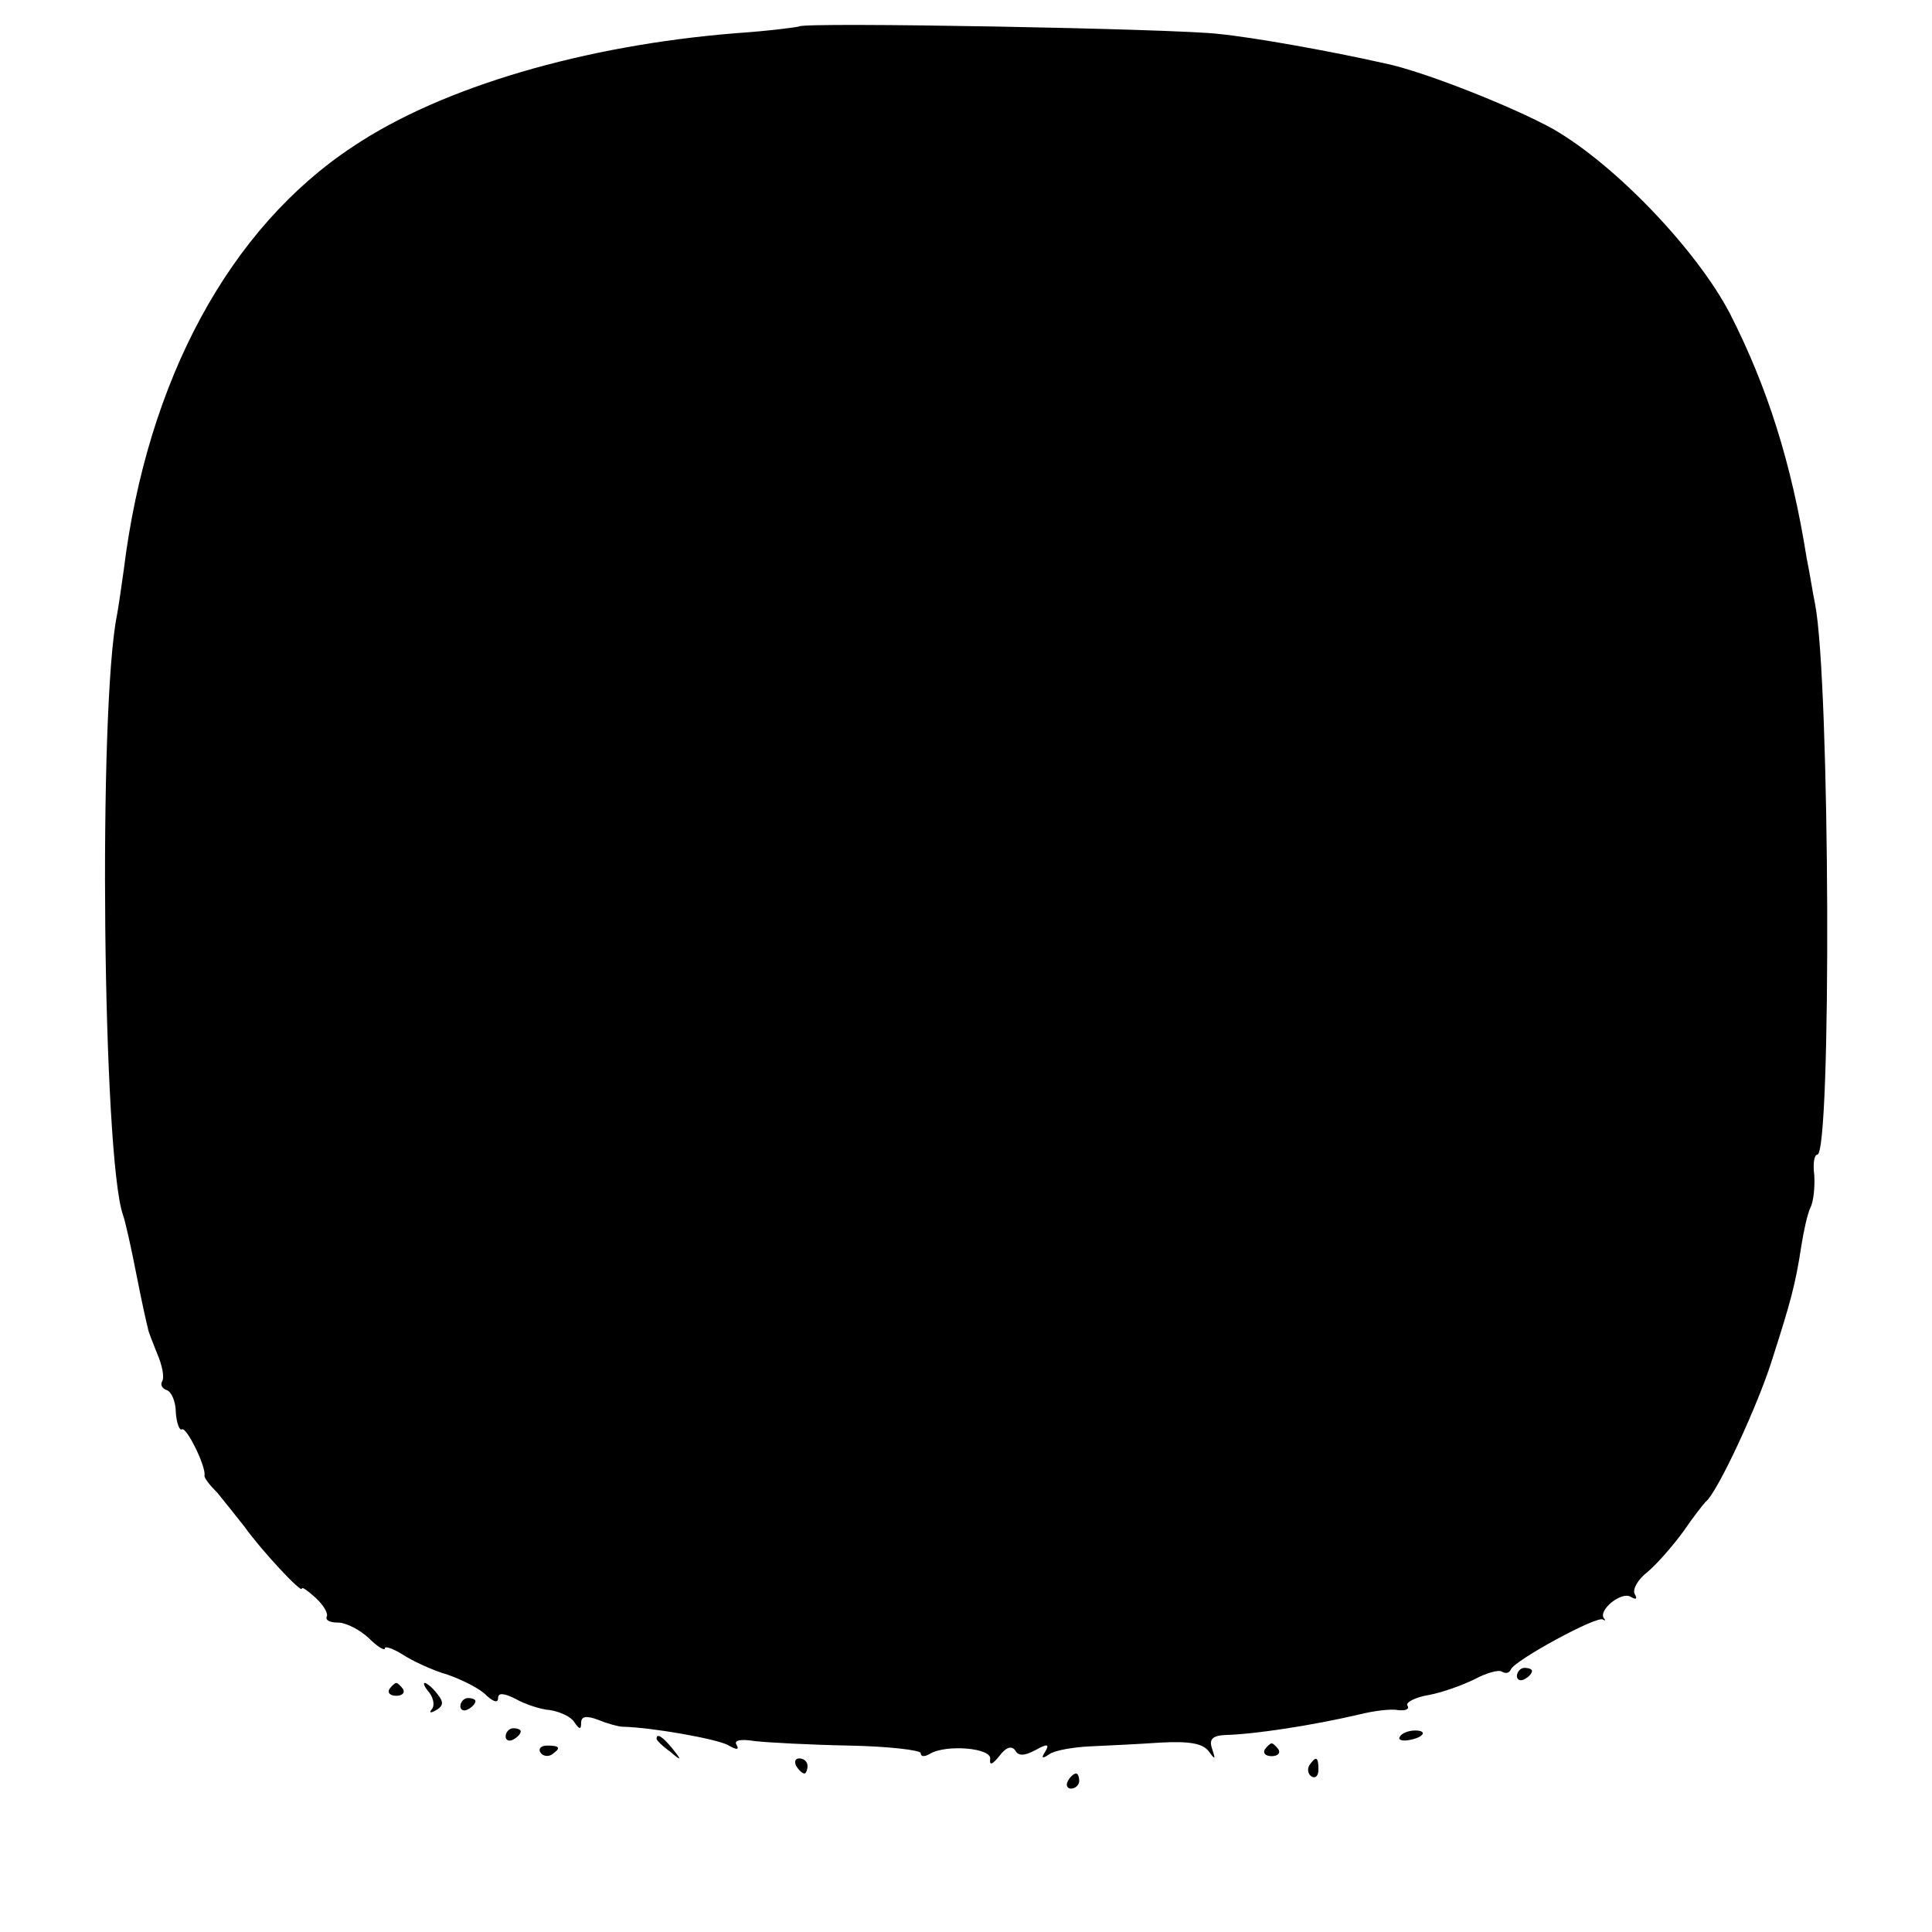 <?xml version="1.0" standalone="no"?>
<!DOCTYPE svg PUBLIC "-//W3C//DTD SVG 20010904//EN"
 "http://www.w3.org/TR/2001/REC-SVG-20010904/DTD/svg10.dtd">
<svg version="1.0" xmlns="http://www.w3.org/2000/svg"
 width="256pt" height="256pt" viewBox="0 0 256 256"
 preserveAspectRatio="xMidYMid meet">
<g transform="translate(0,256) scale(0.1,-0.1)"
fill="#000000" stroke="none">
<path d="M1059 2525 c-2 -1 -40 -6 -84 -9 -200 -16 -389 -71 -507 -150 -164
-108 -273 -310 -304 -561 -3 -22 -7 -49 -9 -60 -25 -123 -19 -718 8 -795 3 -8
11 -44 18 -80 7 -36 14 -67 15 -70 0 -3 6 -18 12 -33 7 -16 10 -32 7 -37 -3
-5 0 -10 6 -12 6 -2 12 -15 12 -30 1 -14 5 -24 8 -22 6 4 32 -49 30 -61 -1 -3
7 -13 17 -23 9 -11 25 -31 36 -45 22 -31 76 -89 76 -82 0 3 8 -3 18 -12 11
-10 17 -21 15 -25 -2 -5 4 -8 15 -8 10 0 28 -9 40 -20 12 -12 22 -18 22 -14 0
3 10 0 23 -8 12 -8 39 -21 60 -27 20 -7 44 -19 52 -28 9 -8 15 -10 15 -3 0 7
7 7 23 -1 12 -7 33 -14 46 -15 13 -2 28 -9 32 -16 7 -10 9 -10 9 -1 0 9 7 10
23 4 12 -5 27 -9 32 -9 40 -1 123 -16 139 -24 12 -7 16 -7 12 0 -4 6 5 8 24 5
17 -2 74 -5 126 -6 51 -1 94 -6 94 -10 0 -5 5 -5 12 -1 21 13 83 8 80 -7 -1
-9 3 -7 12 4 9 12 16 14 21 8 4 -8 12 -8 27 0 16 9 19 8 13 -2 -6 -9 -4 -10 6
-3 8 5 32 9 54 10 22 1 64 3 93 5 38 2 56 -1 64 -12 8 -11 9 -11 4 4 -4 12 0
17 17 18 40 1 117 13 177 27 20 5 43 8 53 6 9 -1 15 1 12 6 -3 4 10 11 28 14
17 3 45 13 61 21 15 8 32 13 36 10 5 -3 10 -2 12 3 5 12 115 72 122 66 3 -2 4
-1 1 2 -7 11 24 36 36 28 7 -4 9 -3 5 4 -3 6 4 19 17 29 12 10 33 34 47 53 13
19 27 37 30 40 15 11 70 129 89 191 23 72 30 96 38 149 3 19 8 42 12 50 4 8 6
27 5 43 -2 15 0 27 4 27 19 0 17 629 -3 730 -3 14 -7 41 -11 60 -20 126 -52
227 -102 325 -44 84 -152 197 -234 244 -52 29 -173 77 -223 87 -75 17 -178 35
-220 39 -56 7 -551 16 -556 10z"/>
<path d="M2010 339 c0 -5 5 -7 10 -4 6 3 10 8 10 11 0 2 -4 4 -10 4 -5 0 -10
-5 -10 -11z"/>
<path d="M516 322 c-3 -5 1 -9 9 -9 8 0 12 4 9 9 -3 4 -7 8 -9 8 -2 0 -6 -4
-9 -8z"/>
<path d="M569 317 c6 -8 7 -18 3 -22 -4 -5 -1 -5 6 -1 10 6 10 11 1 22 -6 8
-14 14 -16 14 -3 0 0 -6 6 -13z"/>
<path d="M610 299 c0 -5 5 -7 10 -4 6 3 10 8 10 11 0 2 -4 4 -10 4 -5 0 -10
-5 -10 -11z"/>
<path d="M670 259 c0 -5 5 -7 10 -4 6 3 10 8 10 11 0 2 -4 4 -10 4 -5 0 -10
-5 -10 -11z"/>
<path d="M1855 259 c-3 -4 2 -6 10 -5 21 3 28 13 10 13 -9 0 -18 -4 -20 -8z"/>
<path d="M870 256 c0 -2 8 -10 18 -17 15 -13 16 -12 3 4 -13 16 -21 21 -21 13z"/>
<path d="M716 238 c3 -5 10 -6 15 -3 13 9 11 12 -6 12 -8 0 -12 -4 -9 -9z"/>
<path d="M1676 242 c-3 -5 1 -9 9 -9 8 0 12 4 9 9 -3 4 -7 8 -9 8 -2 0 -6 -4
-9 -8z"/>
<path d="M1055 220 c3 -5 8 -10 11 -10 2 0 4 5 4 10 0 6 -5 10 -11 10 -5 0 -7
-4 -4 -10z"/>
<path d="M1735 221 c-3 -5 -2 -12 3 -15 5 -3 9 1 9 9 0 17 -3 19 -12 6z"/>
<path d="M1415 200 c-3 -5 -1 -10 4 -10 6 0 11 5 11 10 0 6 -2 10 -4 10 -3 0
-8 -4 -11 -10z"/>
</g>
</svg>
